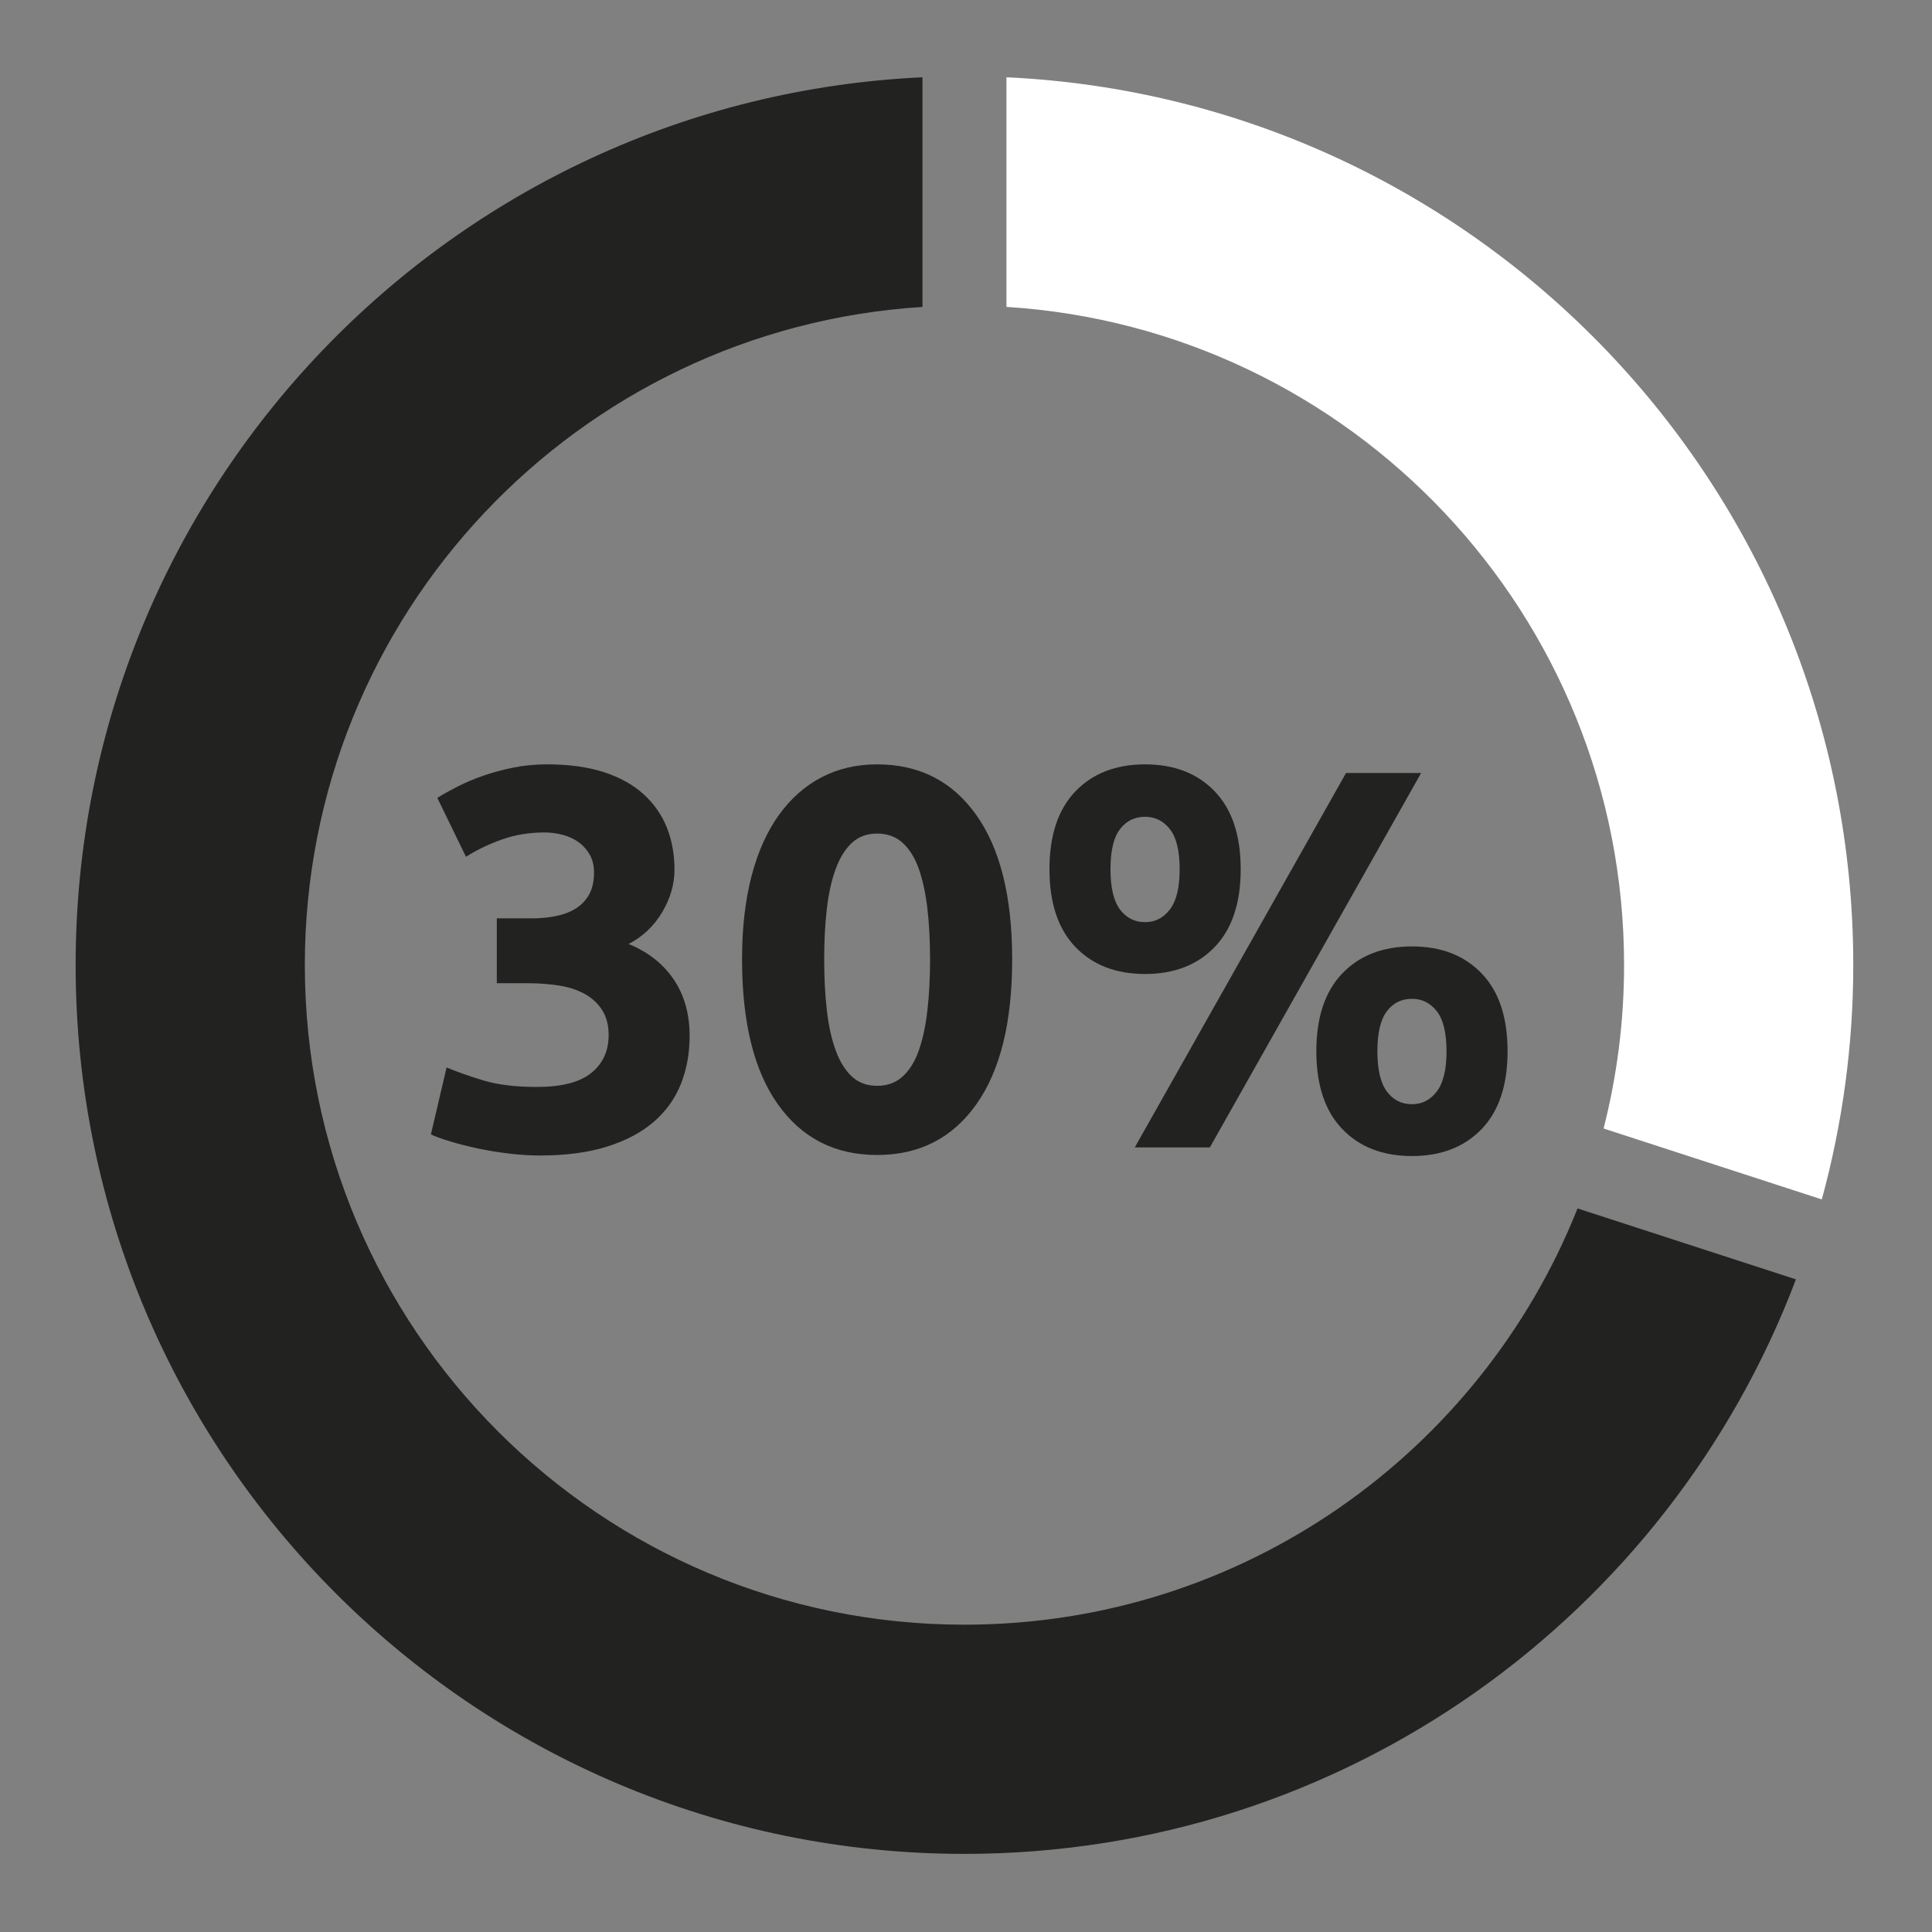 <?xml version="1.0" encoding="UTF-8"?> <!-- Generator: Adobe Illustrator 25.0.0, SVG Export Plug-In . SVG Version: 6.00 Build 0) --> <svg xmlns="http://www.w3.org/2000/svg" xmlns:xlink="http://www.w3.org/1999/xlink" version="1.1" id="Layer_1" x="0px" y="0px" viewBox="0 0 600 600" style="enable-background:new 0 0 600 600;" xml:space="preserve"><rect x="0" y="0" width="600" height="600" fill="#808080" stroke="none"/> <style type="text/css"> .st0{fill:#222221;} .st1{fill:#FFFFFF;} </style> <g> <path class="st0" d="M167.71,358.85c-3.02,0-6.21-0.2-9.56-0.59c-3.36-0.4-6.6-0.93-9.73-1.59c-3.13-0.67-5.99-1.4-8.56-2.18 c-2.58-0.78-4.59-1.51-6.04-2.18l4.87-20.8c2.91,1.24,6.63,2.55,11.16,3.95c4.53,1.4,10.15,2.1,16.86,2.1 c7.71,0,13.36-1.45,16.94-4.36c3.58-2.9,5.37-6.82,5.37-11.74c0-3.02-0.65-5.56-1.93-7.63c-1.29-2.07-3.05-3.75-5.28-5.03 c-2.24-1.29-4.89-2.18-7.97-2.69c-3.08-0.5-6.35-0.76-9.82-0.76h-9.73V285.2h11.07c2.46,0,4.84-0.22,7.13-0.67 c2.3-0.44,4.34-1.2,6.12-2.26c1.79-1.06,3.21-2.52,4.28-4.36c1.06-1.85,1.59-4.17,1.59-6.96c0-2.12-0.45-3.97-1.34-5.54 c-0.9-1.56-2.04-2.85-3.44-3.86c-1.4-1-3.02-1.76-4.87-2.26c-1.84-0.5-3.72-0.76-5.62-0.76c-4.81,0-9.26,0.73-13.34,2.18 c-4.09,1.46-7.8,3.24-11.16,5.37l-8.89-18.29c1.79-1.12,3.89-2.29,6.29-3.52c2.41-1.23,5.06-2.35,7.97-3.36 c2.9-1.01,6.01-1.85,9.31-2.52c3.3-0.67,6.79-1.01,10.48-1.01c6.82,0,12.72,0.81,17.7,2.43c4.97,1.62,9.08,3.91,12.33,6.87 c3.24,2.96,5.65,6.42,7.22,10.38c1.56,3.96,2.35,8.29,2.35,12.98c0,4.58-1.29,9.02-3.86,13.32c-2.58,4.3-6.04,7.57-10.4,9.8 c6.04,2.47,10.71,6.13,14.01,11.01c3.3,4.87,4.95,10.72,4.95,17.55c0,5.37-0.9,10.33-2.69,14.86c-1.79,4.53-4.59,8.46-8.39,11.76 c-3.8,3.3-8.64,5.88-14.51,7.73C182.73,357.92,175.76,358.85,167.71,358.85z"></path> <path class="st0" d="M314.34,297.95c0,19.57-3.72,34.59-11.16,45.05s-17.7,15.69-30.78,15.69c-13.09,0-23.35-5.23-30.79-15.69 c-7.44-10.46-11.16-25.47-11.16-45.05c0-9.73,0.98-18.34,2.94-25.84c1.95-7.49,4.78-13.81,8.47-18.96 c3.69-5.14,8.11-9.06,13.25-11.74c5.14-2.69,10.9-4.03,17.28-4.03c13.08,0,23.34,5.23,30.78,15.69 C310.62,263.53,314.34,278.49,314.34,297.95z M288.84,297.95c0-5.82-0.28-11.1-0.84-15.85c-0.56-4.76-1.46-8.87-2.68-12.33 c-1.24-3.47-2.91-6.15-5.04-8.05c-2.12-1.9-4.75-2.85-7.88-2.85c-3.13,0-5.73,0.95-7.8,2.85c-2.07,1.9-3.75,4.59-5.03,8.05 c-1.29,3.47-2.21,7.58-2.77,12.33c-0.56,4.75-0.84,10.04-0.84,15.85s0.28,11.13,0.84,15.94c0.56,4.81,1.48,8.95,2.77,12.42 c1.28,3.47,2.96,6.15,5.03,8.05c2.07,1.9,4.67,2.85,7.8,2.85c3.13,0,5.76-0.95,7.88-2.85c2.12-1.9,3.8-4.59,5.04-8.05 c1.23-3.47,2.12-7.6,2.68-12.42C288.56,309.08,288.84,303.76,288.84,297.95z"></path> <path class="st0" d="M385.31,269.93c0,10.52-2.69,18.57-8.06,24.16c-5.36,5.59-12.58,8.39-21.64,8.39c-9.06,0-16.27-2.8-21.64-8.39 c-5.36-5.59-8.05-13.64-8.05-24.16c0-10.51,2.69-18.56,8.05-24.16c5.37-5.59,12.59-8.39,21.64-8.39c9.06,0,16.28,2.8,21.64,8.39 C382.62,251.36,385.31,259.42,385.31,269.93z M366.35,269.93c0-5.7-1-9.84-3.02-12.41c-2.01-2.57-4.59-3.86-7.72-3.86 c-3.24,0-5.84,1.29-7.8,3.86c-1.96,2.57-2.94,6.71-2.94,12.41c0,5.71,0.98,9.87,2.94,12.5c1.95,2.63,4.55,3.95,7.8,3.95 c3.13,0,5.71-1.31,7.72-3.95C365.35,279.8,366.35,275.63,366.35,269.93z M418.02,240.07h23.32l-65.6,116.26h-23.32L418.02,240.07z M468.19,326.47c0,10.52-2.68,18.57-8.05,24.16c-5.37,5.59-12.59,8.39-21.64,8.39c-9.06,0-16.27-2.79-21.64-8.39 c-5.37-5.59-8.06-13.64-8.06-24.16c0-10.51,2.69-18.56,8.06-24.16c5.37-5.59,12.58-8.39,21.64-8.39c9.06,0,16.27,2.8,21.64,8.39 C465.51,307.9,468.19,315.95,468.19,326.47z M449.23,326.47c0-5.7-1-9.84-3.02-12.42c-2.01-2.57-4.59-3.86-7.71-3.86 c-3.25,0-5.85,1.29-7.8,3.86c-1.96,2.58-2.94,6.71-2.94,12.42c0,5.71,0.98,9.87,2.94,12.5c1.95,2.63,4.55,3.95,7.8,3.95 c3.13,0,5.7-1.31,7.71-3.95C448.22,336.34,449.23,332.17,449.23,326.47z"></path> </g> <g> <path class="st1" d="M312.57,95.31c107.05,6.74,191.8,95.65,191.8,204.39c0,17.53-2.22,34.54-6.36,50.77l67.77,22.02 c6.33-23.2,9.77-47.59,9.77-72.79c0-148.07-116.6-268.89-262.99-275.7V95.31z"></path> <path class="st0" d="M489.92,375.29C459.83,451,385.95,504.56,299.52,504.56c-113.13,0-204.85-91.72-204.85-204.85 c0-108.75,84.75-197.66,191.81-204.39V24C140.09,30.81,23.49,151.63,23.49,299.7c0,152.45,123.59,276.04,276.03,276.04 c118.07,0,218.78-74.16,258.22-178.42L489.92,375.29z"></path> </g> </svg> 